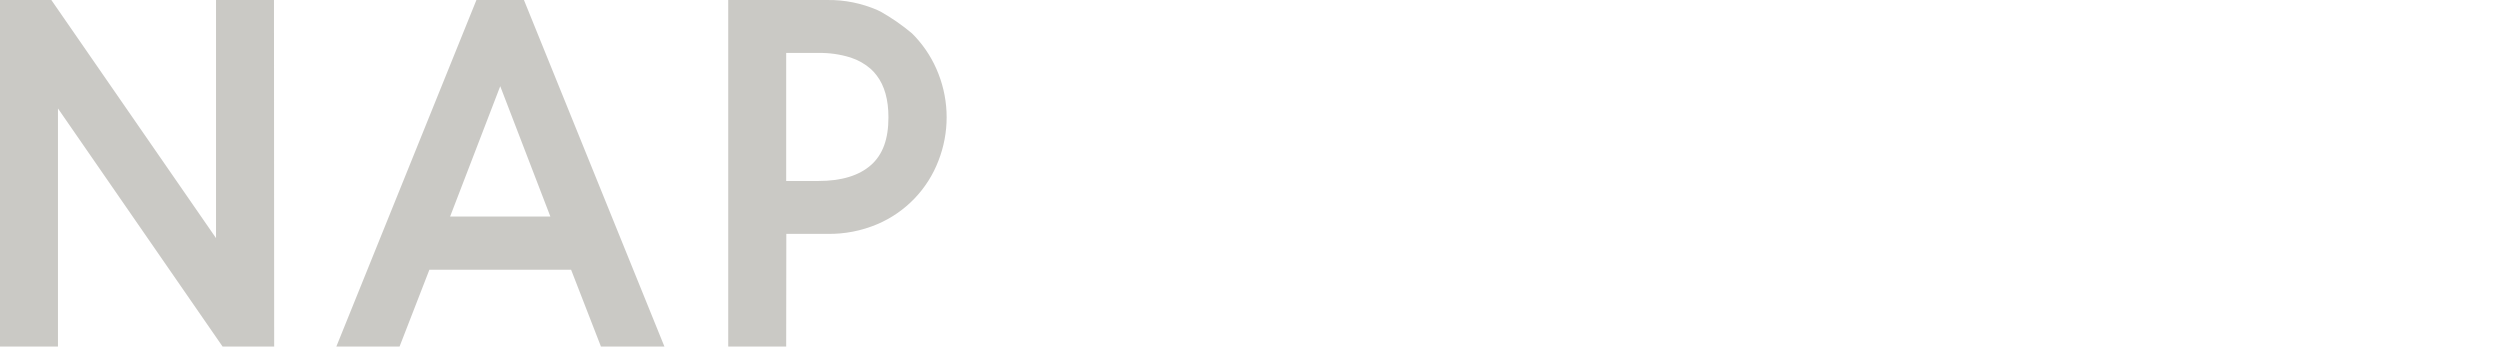 <svg width="202" height="28" viewBox="0 0 202 28" fill="none" xmlns="http://www.w3.org/2000/svg">
<g clip-path="url(#clip0_936_19229)">
<path fill-rule="evenodd" clip-rule="evenodd" d="M58.84 28H63.524L63.535 18.897H66.849C68.235 18.921 69.611 18.654 70.888 18.113C72.013 17.635 73.031 16.934 73.879 16.053C74.728 15.171 75.392 14.127 75.829 12.982C76.709 10.728 76.709 8.224 75.829 5.97C75.397 4.851 74.755 3.826 73.936 2.95L73.687 2.696C72.893 2.028 72.039 1.436 71.134 0.929L70.888 0.812C69.615 0.259 68.24 -0.018 66.853 0.001H58.84V28ZM66.135 14.623H63.524V4.278H66.135C66.998 4.263 67.857 4.383 68.683 4.635L68.753 4.658C69.348 4.853 69.898 5.166 70.369 5.579C70.543 5.74 70.703 5.917 70.845 6.108C71.47 6.926 71.786 8.058 71.786 9.476C71.786 11.231 71.337 12.485 70.373 13.338C69.409 14.192 67.985 14.623 66.135 14.623ZM53.685 28H48.556L46.145 21.795H34.694L32.285 28H27.177L38.495 0.001H42.335L53.685 28ZM36.368 17.498H44.47L40.419 6.965L36.368 17.498ZM22.153 28H17.984L4.683 8.763V28H0V0.001H4.149L17.454 19.238V0.001H22.137L22.153 28Z" fill="#cac9c5"/>
</g>
<defs>
<clipPath id="clip0_936_19229">
<rect width="202" height="28" fill="#cac9c5"/>
</clipPath>
</defs>
</svg>
